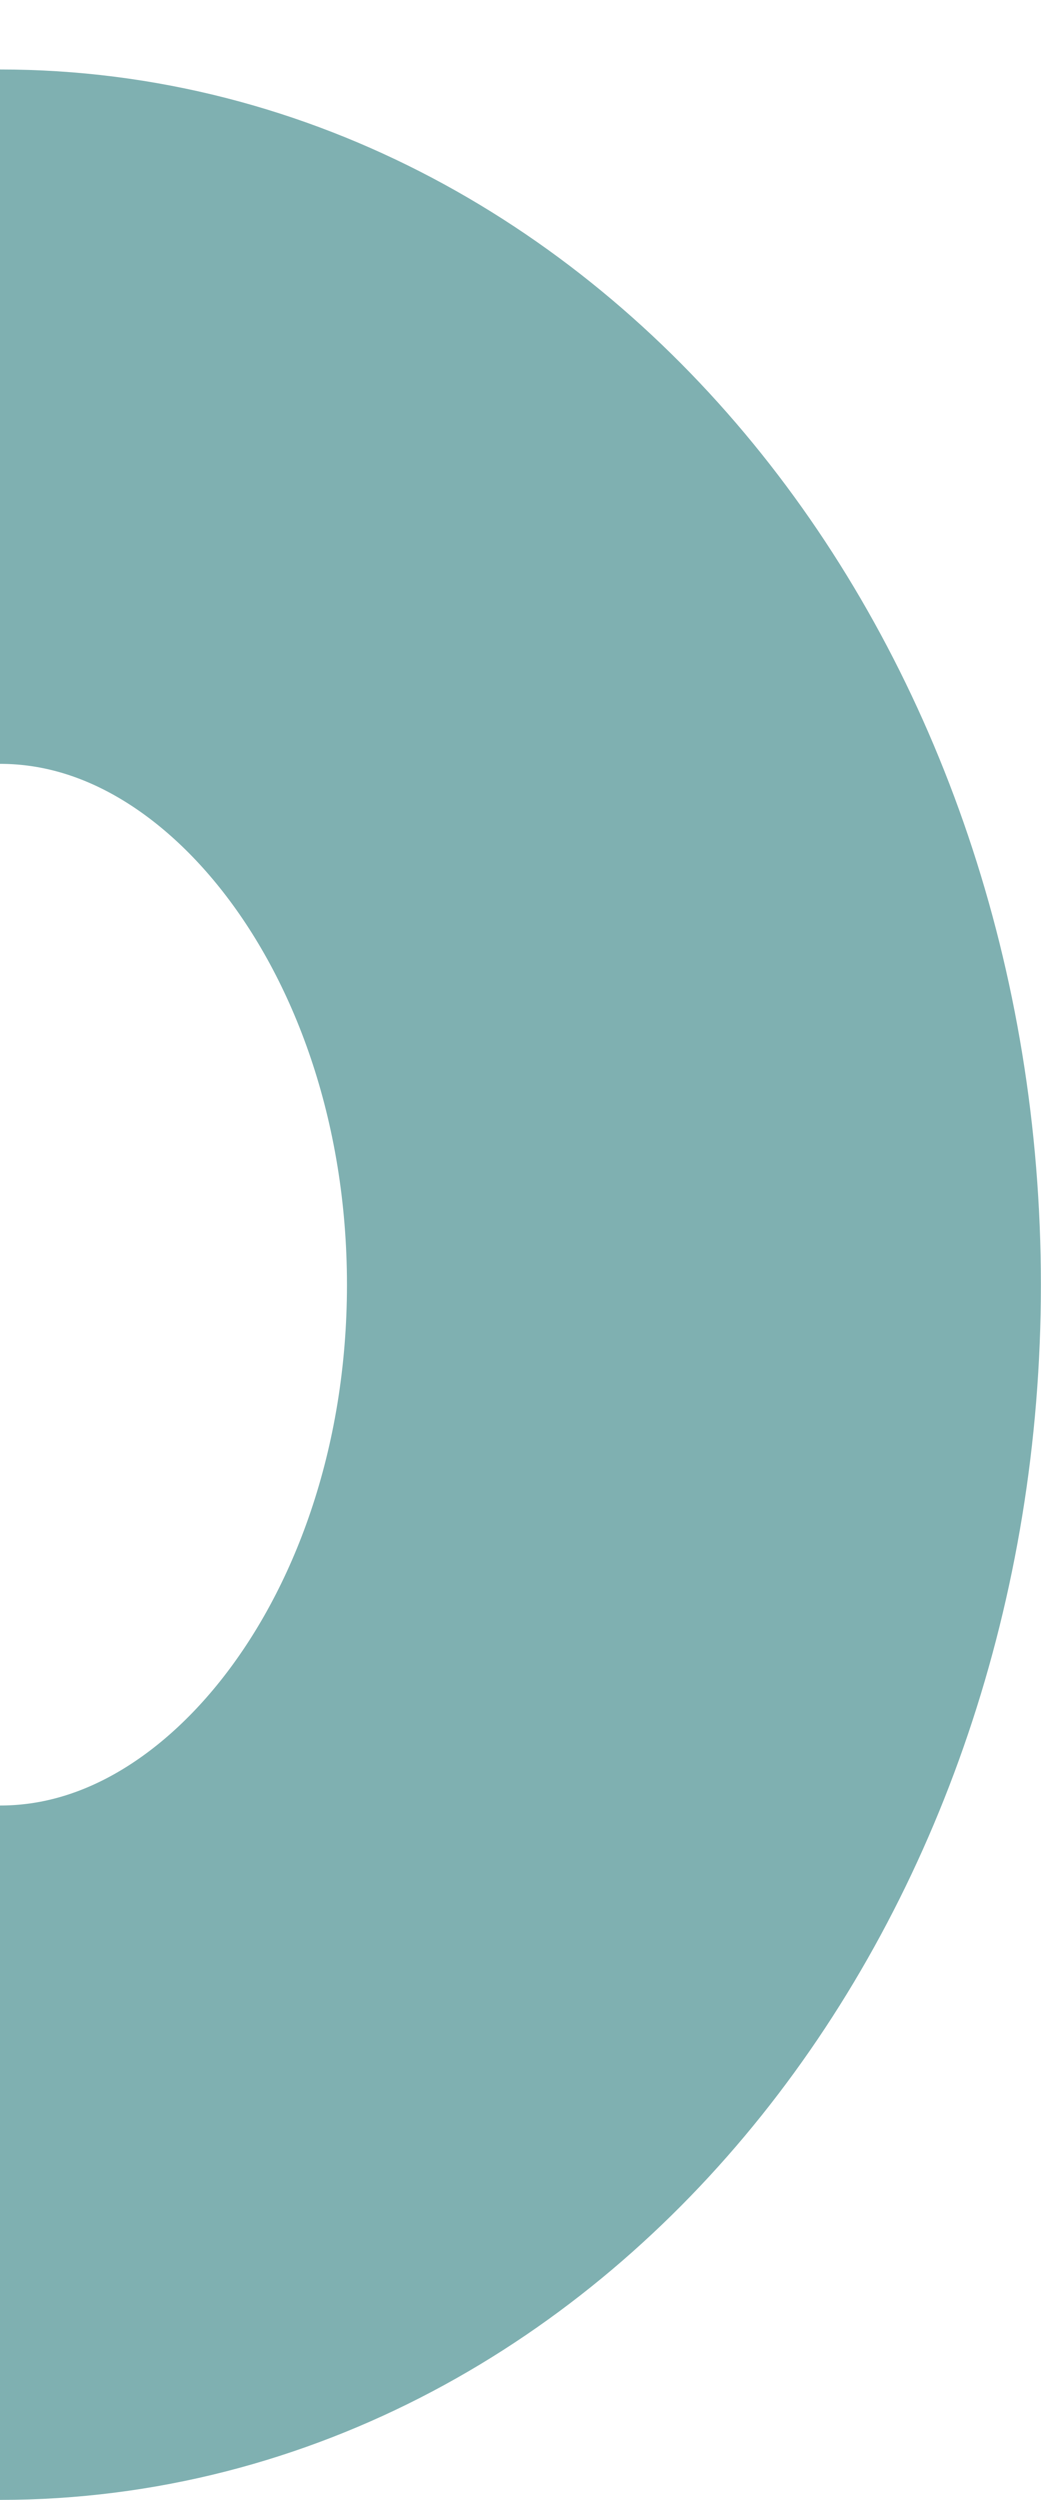 <?xml version="1.0" encoding="utf-8"?>
<svg xmlns="http://www.w3.org/2000/svg" fill="none" height="100%" overflow="visible" preserveAspectRatio="none" style="display: block;" viewBox="0 0 5 12" width="100%">
<path d="M0 10.333C1.841 10.333 3.333 8.468 3.333 6.167C3.333 3.865 1.841 2 0 2" id="Ellipse 2" opacity="0.5" stroke="#006265" stroke-width="3.333"/>
</svg>